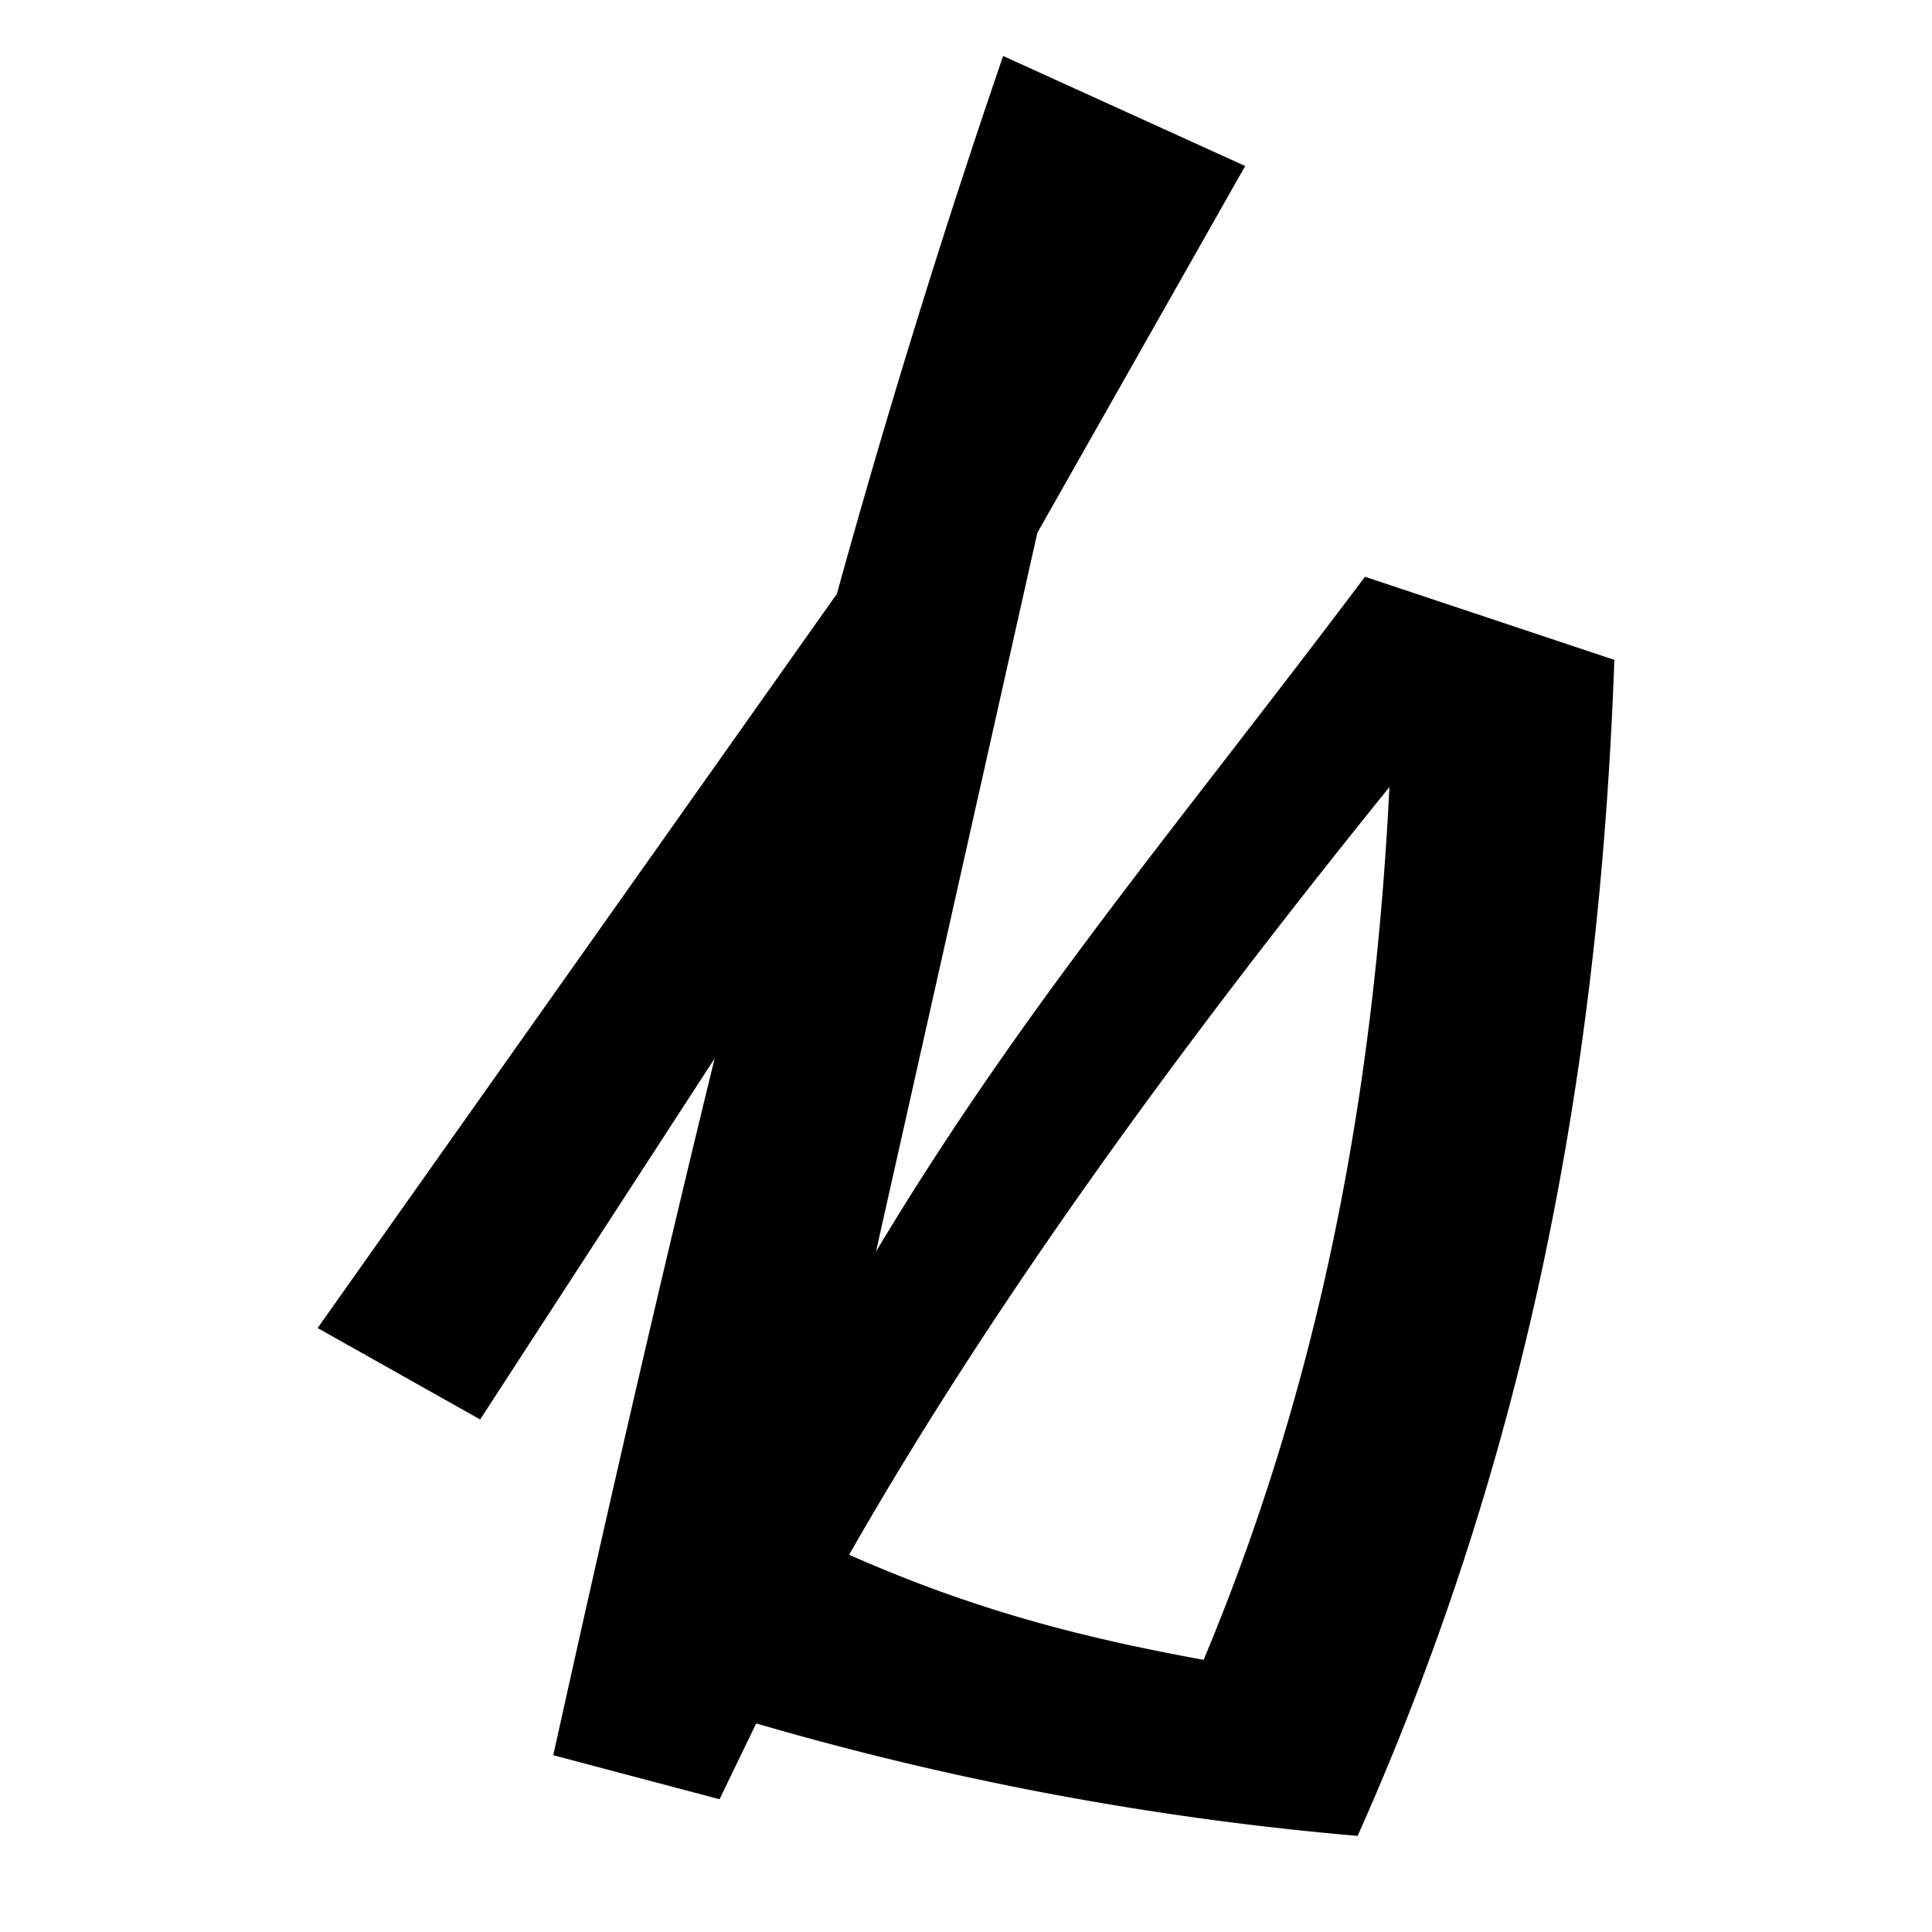 <svg xmlns="http://www.w3.org/2000/svg" xmlns:xlink="http://www.w3.org/1999/xlink" width="531" height="531" viewBox="0 0 531 531">
  <defs>
    <clipPath id="clip-path">
      <rect id="Rechteck_2" data-name="Rechteck 2" width="356.403" height="489.201" fill="none"></rect>
    </clipPath>
    <clipPath id="clip-becklyn-signet-black">
      <rect width="531" height="531"></rect>
    </clipPath>
  </defs>
  <g id="becklyn-signet-black" clip-path="url(#clip-becklyn-signet-black)">
    <g id="Gruppe_4" data-name="Gruppe 4" transform="translate(87.298 15.386)">
      <g id="Gruppe_3" data-name="Gruppe 3" clip-path="url(#clip-path)">
        <path id="Pfad_2" data-name="Pfad 2" d="M356.4,165.979C352.372,278.2,332.882,383.7,285.842,489.2a850.728,850.728,0,0,1-165.3-30.911l-10.081,20.836-45.694-12.1c14.113-63.836,28.9-128.345,44.352-191.511L44.67,374.746,0,349.619,142.712,147.837C156.824,96.766,172.28,47.04,188.406,0l66.527,30.241-57.119,100.8L153.463,328.6c40.32-67.2,81.31-114.907,134.4-185.466ZM146.073,411.925c34.943,15.459,64.509,22.846,97.436,28.893,32.927-78.622,47.04-158.586,51.069-239.893-56.443,69.883-108.187,140.445-148.5,211"></path>
      </g>
    </g>
  </g>
</svg>
